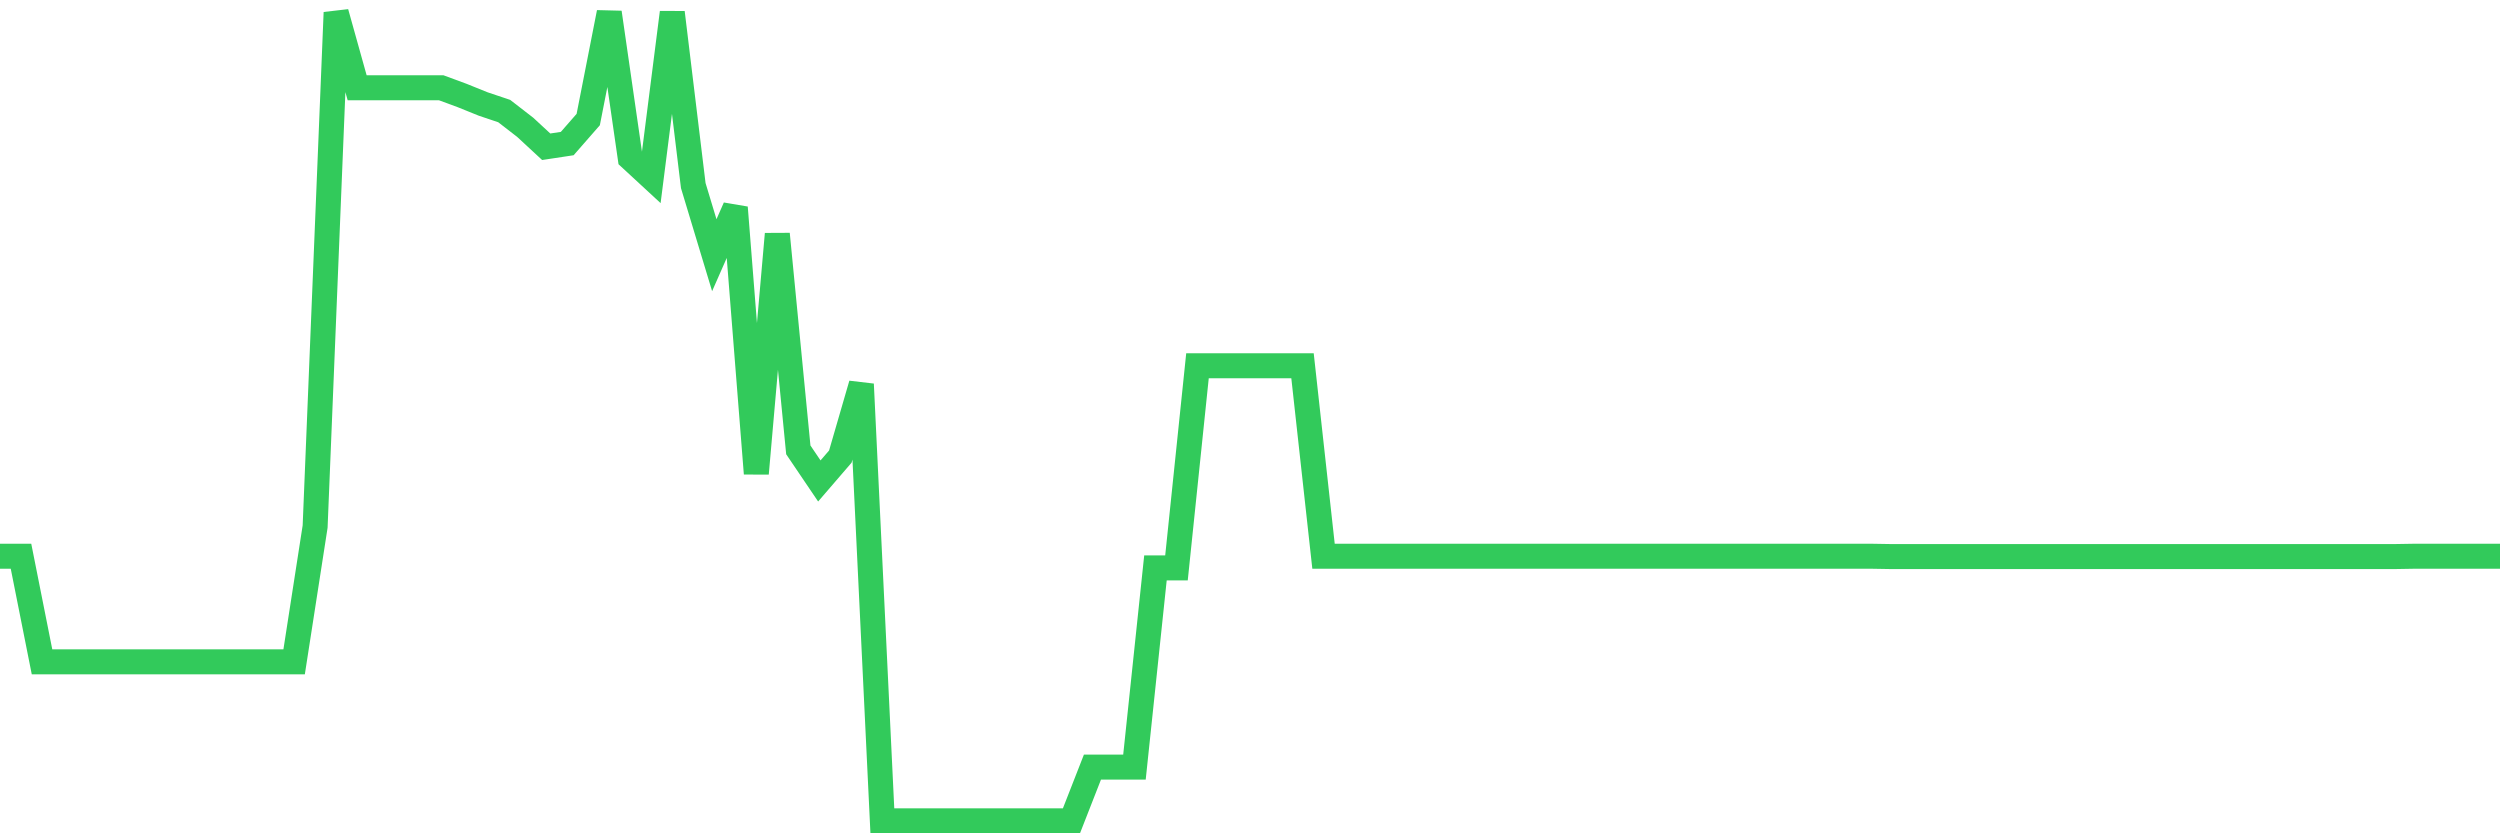 <svg
  xmlns="http://www.w3.org/2000/svg"
  xmlns:xlink="http://www.w3.org/1999/xlink"
  width="120"
  height="40"
  viewBox="0 0 120 40"
  preserveAspectRatio="none"
>
  <polyline
    points="0,26.698 1.008,26.698 2.017,31.769 3.025,31.769 4.034,31.769 5.042,31.769 6.05,31.769 7.059,31.769 8.067,31.769 9.076,31.769 10.084,31.769 11.092,31.769 12.101,31.769 13.109,31.769 14.118,31.769 15.126,25.274 16.134,0.6 17.143,4.212 18.151,4.212 19.16,4.212 20.168,4.212 21.176,4.212 22.185,4.585 23.193,4.992 24.202,5.331 25.21,6.111 26.218,7.044 27.227,6.891 28.235,5.738 29.244,0.6 30.252,7.587 31.261,8.519 32.269,0.6 33.277,8.909 34.286,12.25 35.294,9.961 36.303,22.73 37.311,11.233 38.319,21.594 39.328,23.086 40.336,21.916 41.345,18.44 42.353,39.4 43.361,39.4 44.37,39.4 45.378,39.4 46.387,39.4 47.395,39.4 48.403,39.4 49.412,39.4 50.42,39.4 51.429,39.4 52.437,36.822 53.445,36.822 54.454,36.822 55.462,27.258 56.471,27.258 57.479,17.558 58.487,17.558 59.496,17.558 60.504,17.558 61.513,17.558 62.521,17.558 63.529,26.698 64.538,26.698 65.546,26.698 66.555,26.698 67.563,26.698 68.571,26.698 69.58,26.698 70.588,26.698 71.597,26.698 72.605,26.698 73.613,26.698 74.622,26.698 75.63,26.698 76.639,26.698 77.647,26.698 78.655,26.698 79.664,26.698 80.672,26.698 81.681,26.698 82.689,26.698 83.697,26.698 84.706,26.698 85.714,26.698 86.723,26.698 87.731,26.698 88.739,26.698 89.748,26.698 90.756,26.715 91.765,26.715 92.773,26.715 93.782,26.715 94.79,26.715 95.798,26.715 96.807,26.715 97.815,26.715 98.824,26.715 99.832,26.715 100.84,26.715 101.849,26.715 102.857,26.715 103.866,26.715 104.874,26.715 105.882,26.715 106.891,26.715 107.899,26.715 108.908,26.715 109.916,26.715 110.924,26.715 111.933,26.715 112.941,26.715 113.95,26.715 114.958,26.715 115.966,26.698 116.975,26.698 117.983,26.698 118.992,26.698 120,26.698"
    fill="none"
    stroke="#32ca5b"
    stroke-width="1.2"
  >
  </polyline>
</svg>